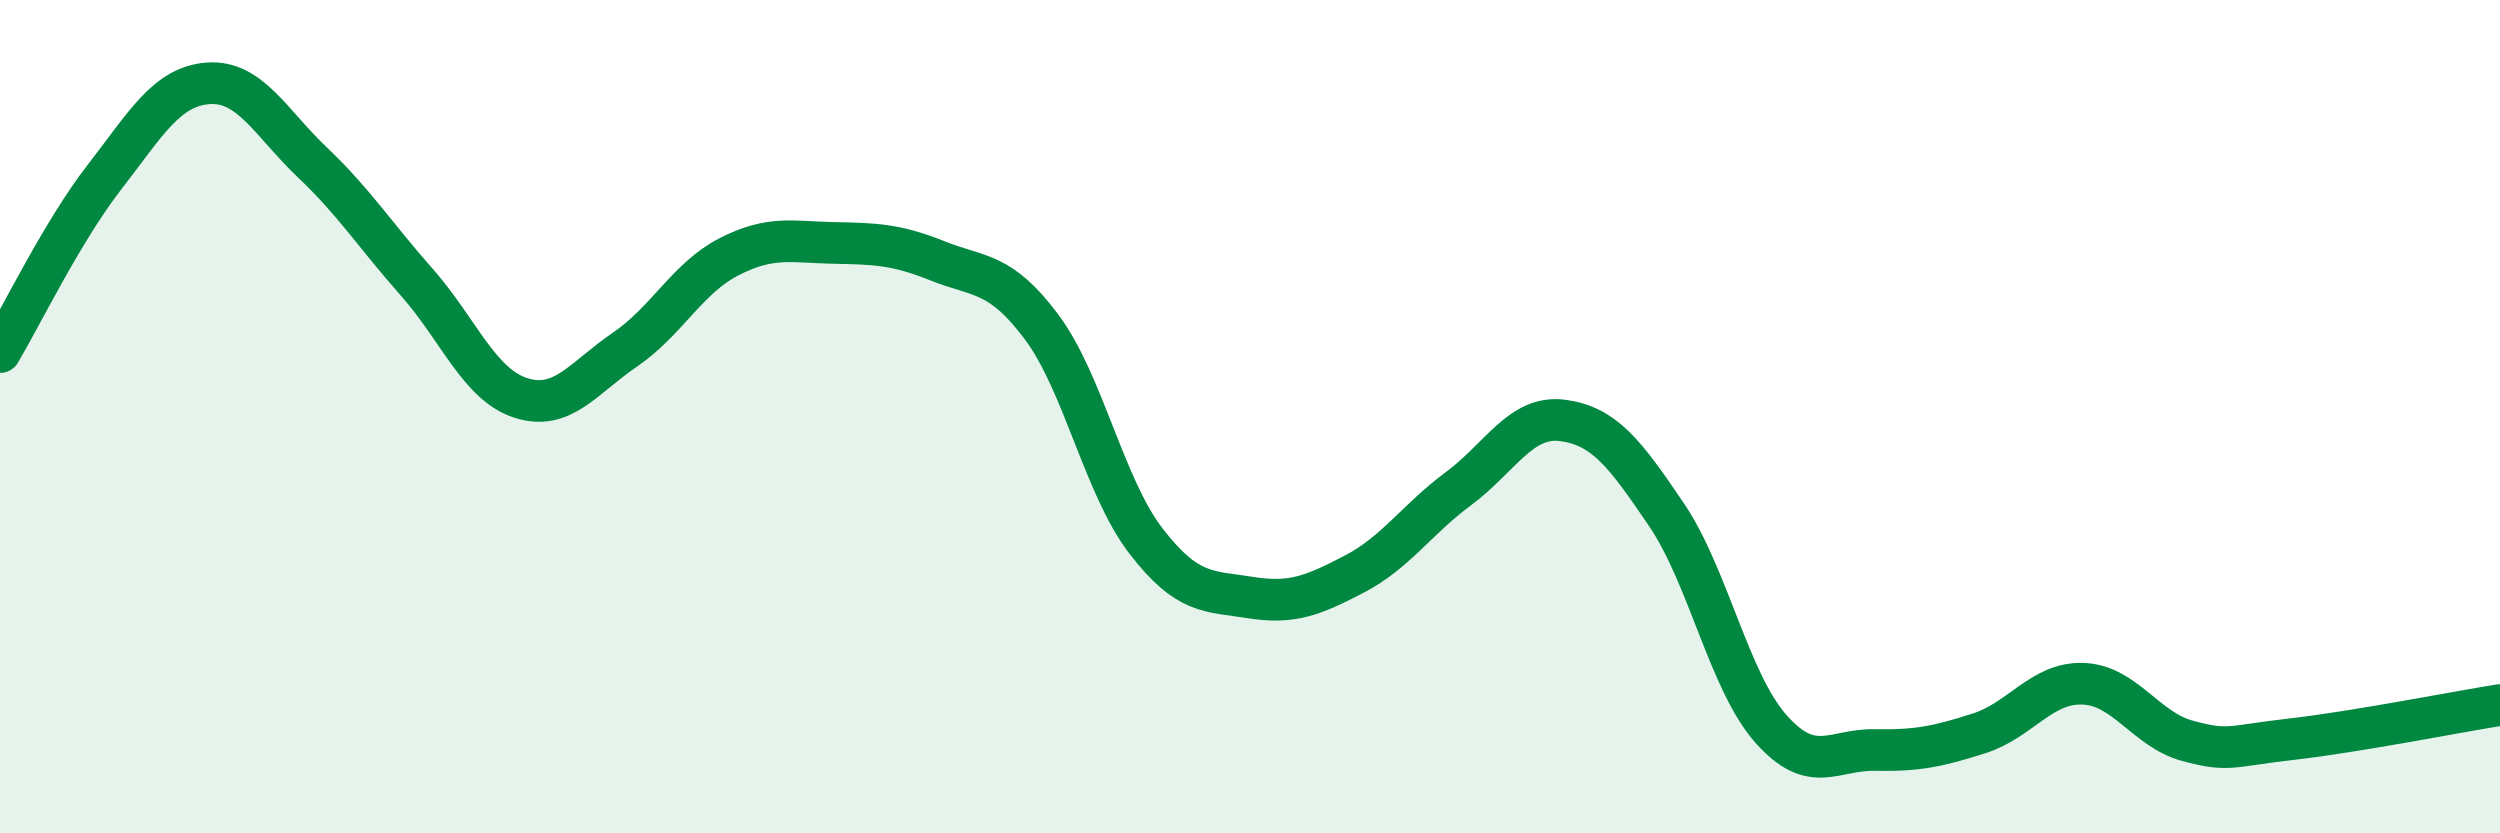 
    <svg width="60" height="20" viewBox="0 0 60 20" xmlns="http://www.w3.org/2000/svg">
      <path
        d="M 0,8.45 C 0.5,7.61 1.5,5.55 2.5,4.26 C 3.5,2.97 4,2.07 5,2 C 6,1.93 6.5,2.95 7.5,3.9 C 8.5,4.85 9,5.64 10,6.77 C 11,7.9 11.5,9.23 12.5,9.55 C 13.5,9.87 14,9.07 15,8.39 C 16,7.71 16.5,6.67 17.5,6.16 C 18.5,5.65 19,5.81 20,5.83 C 21,5.85 21.5,5.86 22.5,6.26 C 23.5,6.66 24,6.51 25,7.85 C 26,9.19 26.5,11.68 27.5,12.98 C 28.5,14.28 29,14.18 30,14.34 C 31,14.5 31.5,14.3 32.5,13.78 C 33.5,13.26 34,12.47 35,11.73 C 36,10.99 36.5,9.96 37.5,10.09 C 38.5,10.22 39,10.88 40,12.36 C 41,13.84 41.5,16.36 42.5,17.49 C 43.5,18.62 44,17.98 45,18 C 46,18.02 46.5,17.92 47.5,17.6 C 48.5,17.28 49,16.37 50,16.41 C 51,16.45 51.5,17.51 52.5,17.78 C 53.5,18.05 53.5,17.91 55,17.74 C 56.5,17.57 59,17.08 60,16.92L60 20L0 20Z"
        fill="#008740"
        opacity="0.1"
        stroke-linecap="round"
        stroke-linejoin="round"
      />
      <path
        d="M 0,8.45 C 0.5,7.61 1.5,5.55 2.5,4.26 C 3.5,2.97 4,2.07 5,2 C 6,1.93 6.5,2.95 7.5,3.9 C 8.5,4.85 9,5.64 10,6.77 C 11,7.9 11.5,9.23 12.5,9.55 C 13.5,9.87 14,9.07 15,8.39 C 16,7.71 16.5,6.67 17.5,6.16 C 18.5,5.65 19,5.81 20,5.83 C 21,5.85 21.5,5.86 22.5,6.26 C 23.5,6.66 24,6.51 25,7.85 C 26,9.19 26.5,11.68 27.5,12.98 C 28.5,14.28 29,14.18 30,14.34 C 31,14.5 31.5,14.3 32.5,13.78 C 33.5,13.26 34,12.47 35,11.73 C 36,10.99 36.5,9.96 37.5,10.09 C 38.5,10.22 39,10.88 40,12.36 C 41,13.84 41.5,16.36 42.5,17.49 C 43.5,18.62 44,17.98 45,18 C 46,18.02 46.5,17.92 47.5,17.6 C 48.5,17.28 49,16.37 50,16.41 C 51,16.45 51.5,17.51 52.5,17.78 C 53.5,18.05 53.5,17.91 55,17.74 C 56.5,17.57 59,17.08 60,16.92"
        stroke="#008740"
        stroke-width="1"
        fill="none"
        stroke-linecap="round"
        stroke-linejoin="round"
      />
    </svg>
  